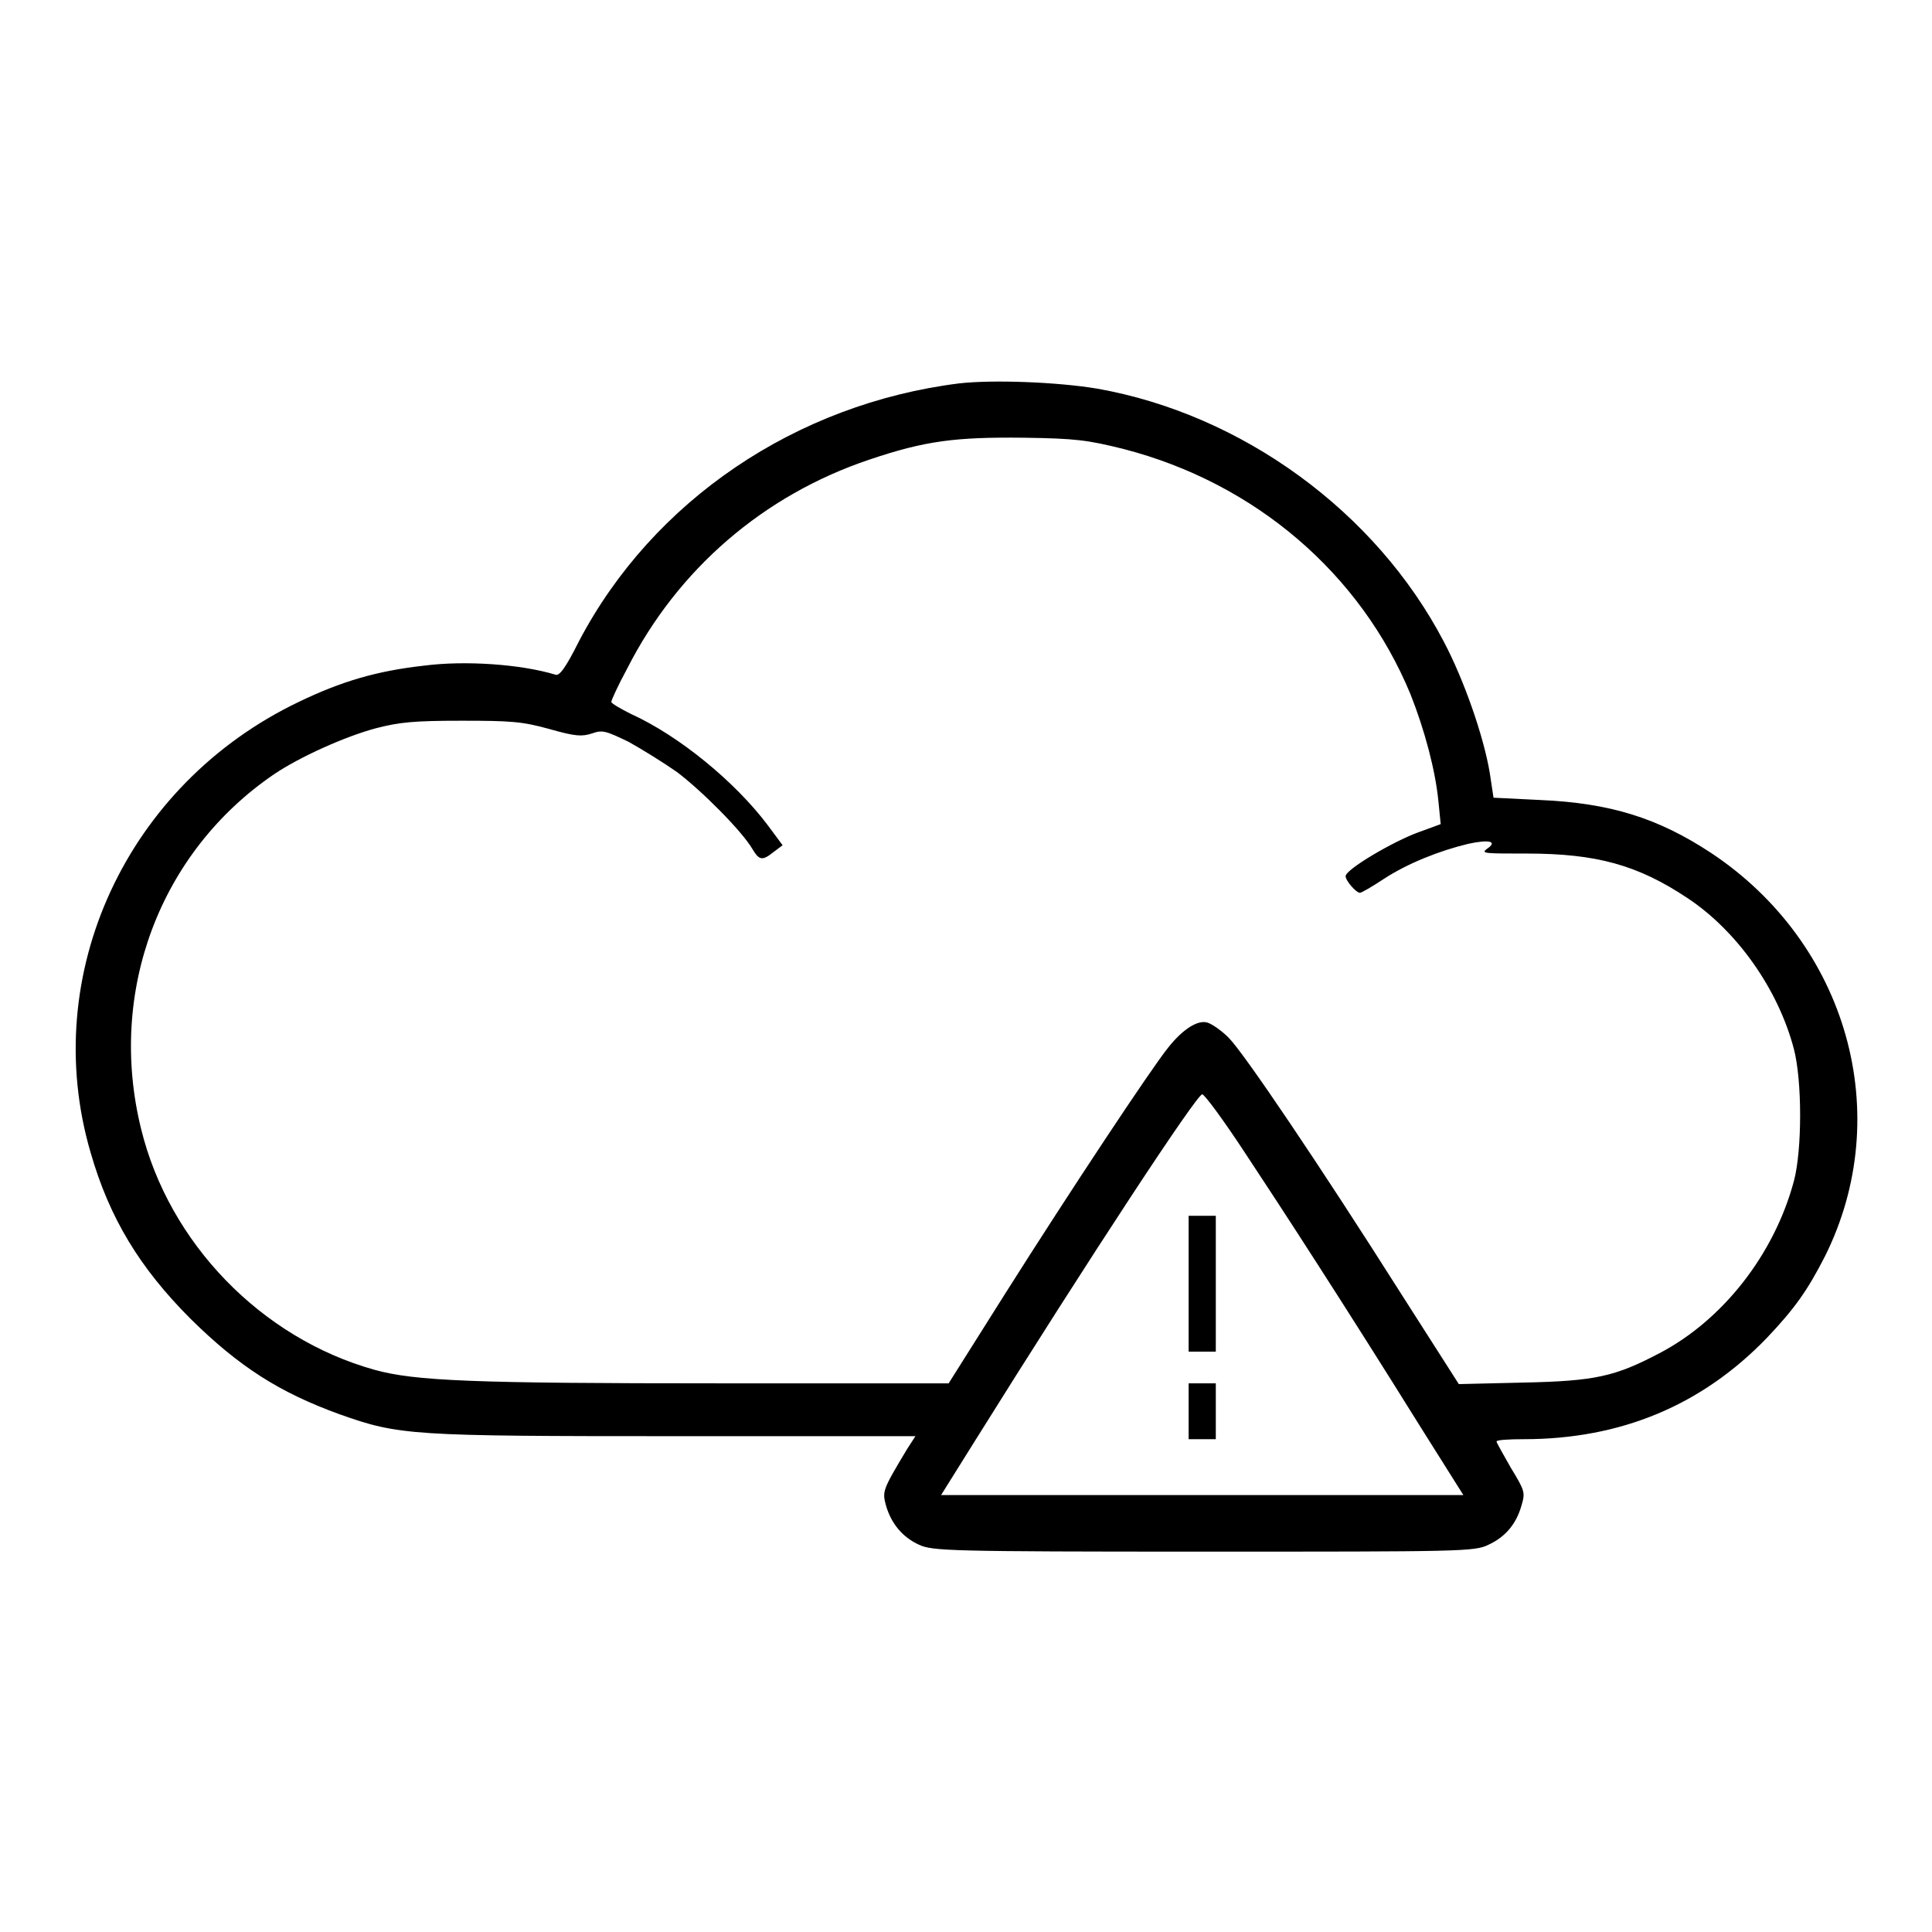 <?xml version="1.0" encoding="utf-8"?>
<!-- Svg Vector Icons : http://www.onlinewebfonts.com/icon -->
<!DOCTYPE svg PUBLIC "-//W3C//DTD SVG 1.1//EN" "http://www.w3.org/Graphics/SVG/1.1/DTD/svg11.dtd">
<svg version="1.1" xmlns="http://www.w3.org/2000/svg" xmlns:xlink="http://www.w3.org/1999/xlink" x="0px" y="0px" viewBox="0 0 256 256" enable-background="new 0 0 256 256" xml:space="preserve">
<g><g><g><path fill="#000000" d="M127.1,50.8C105.5,53.5,86.5,66.3,76.7,85c-1.8,3.6-2.6,4.6-3.1,4.4c-4.6-1.4-12-1.9-17.4-1.2c-6.3,0.7-11,2.1-16.6,4.8c-22.8,10.9-34.5,36.1-27.6,59.7c2.5,8.7,6.5,15.3,13.3,22.1c6.4,6.3,11.7,9.7,19.7,12.6c7.9,2.8,9.4,2.9,44.5,2.9h31.8l-1.1,1.7c-3.3,5.5-3.3,5.6-2.8,7.5c0.7,2.4,2.2,4.2,4.4,5.2c1.8,0.8,3.8,0.9,37.7,0.9s35.9,0,37.7-0.9c2.2-1,3.7-2.7,4.4-5.2c0.5-1.7,0.5-1.9-1.4-5c-1-1.8-1.9-3.3-1.9-3.5s1.6-0.3,3.6-0.3c12.9,0,23.6-4.5,32.2-13.4c3.7-3.9,5.4-6.3,7.7-10.8c9.4-18.8,3-41.5-15.1-53.5c-7-4.6-13.3-6.6-22.7-7l-6.1-0.3l-0.5-3.3c-0.8-4.8-3.4-12.3-6.1-17.4c-9-17.2-26.7-30.1-45.9-33.5C140,50.6,131.5,50.3,127.1,50.8z M148.9,59.5c17.4,4.5,31.4,16.5,38,32.5c1.9,4.8,3.3,10.1,3.7,14.2l0.3,3l-3,1.1c-3.3,1.2-9.6,4.9-9.6,5.8c0,0.6,1.4,2.2,1.9,2.2c0.2,0,1.6-0.8,3.1-1.8c3.2-2.1,7.5-3.8,11.3-4.7c2.8-0.6,3.9-0.3,2.4,0.7c-0.8,0.6-0.2,0.6,5.3,0.6c9.2,0,14.7,1.5,21.3,5.9c6.5,4.3,12,12,14.1,20c1.1,4.2,1.1,13.4,0,17.5c-2.6,9.7-9.4,18.4-17.8,22.8c-5.9,3.1-8.5,3.7-18.1,3.9l-8.5,0.2l-7.6-11.9c-10.9-17.2-20.9-32-22.9-34c-1-1-2.2-1.8-2.8-2c-1.3-0.4-3.3,0.9-5.2,3.3c-2.2,2.7-13,19-21.6,32.6l-7.5,11.9H95.3c-32.6,0-40.3-0.3-45.7-1.8c-15-4.2-27.2-16.8-30.9-31.9c-4.5-18.2,2.5-36.7,17.6-47c3.4-2.3,9.4-5,13.5-6.1c3.1-0.8,5-1,11.3-1c6.6,0,8.1,0.1,11.7,1.1c3.5,1,4.3,1,5.6,0.6c1.4-0.5,1.8-0.4,4.9,1.1c1.8,1,4.7,2.8,6.4,4c3.2,2.4,8.6,7.8,10,10.2c0.9,1.5,1.3,1.6,2.8,0.4l1.2-0.9l-2-2.7c-4.3-5.7-11.7-11.8-18.1-14.7c-1.4-0.7-2.6-1.4-2.6-1.6s0.9-2.2,2.1-4.4c6.7-13.2,18.1-23,32.1-27.7c7.4-2.5,11.4-3,20.5-2.9C142.5,58.1,144.1,58.3,148.9,59.5z M164.8,152.5c5.1,7.7,13.6,20.8,23.5,36.7l5.6,8.9h-34.6h-34.6l4-6.4c16.3-26.1,29.9-46.7,30.6-46.7C159.6,145,162.1,148.4,164.8,152.5z"/><path fill="#000000" d="M157.5,170.1v9h1.8h1.8v-9v-9h-1.8h-1.8L157.5,170.1L157.5,170.1z"/><path fill="#000000" d="M157.5,187v3.7h1.8h1.8V187v-3.7h-1.8h-1.8L157.5,187L157.5,187z"/></g></g></g>
</svg>